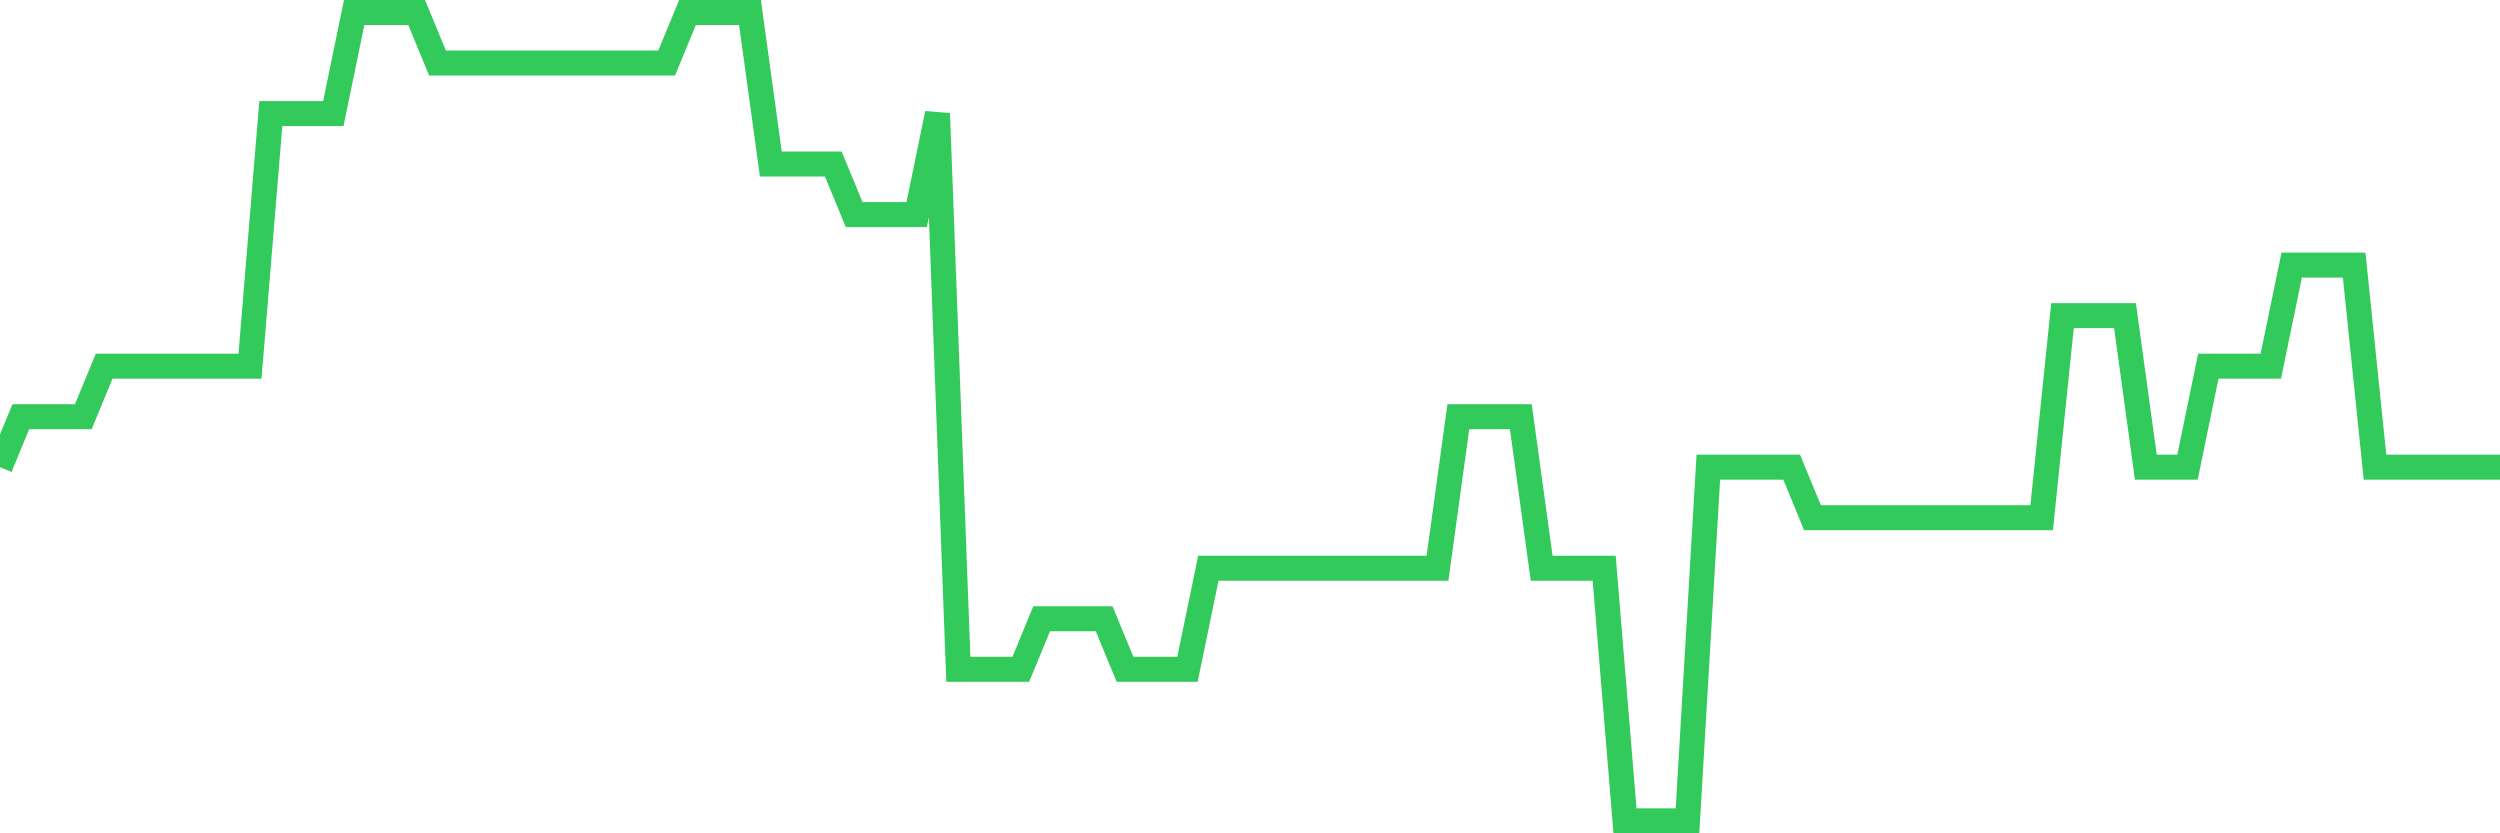 <svg
  xmlns="http://www.w3.org/2000/svg"
  xmlns:xlink="http://www.w3.org/1999/xlink"
  width="120"
  height="40"
  viewBox="0 0 120 40"
  preserveAspectRatio="none"
>
  <polyline
    points="0,22.425 1,20 2,20 3,20 4,20 5,17.575 6,17.575 7,17.575 8,17.575 9,17.575 10,17.575 11,17.575 12,17.575 13,5.45 14,5.45 15,5.45 16,5.45 17,0.6 18,0.6 19,0.6 20,0.6 21,3.025 22,3.025 23,3.025 24,3.025 25,3.025 26,3.025 27,3.025 28,3.025 29,3.025 30,3.025 31,3.025 32,3.025 33,0.6 34,0.6 35,0.6 36,0.6 37,7.875 38,7.875 39,7.875 40,7.875 41,10.3 42,10.3 43,10.3 44,10.3 45,5.45 46,32.125 47,32.125 48,32.125 49,32.125 50,29.7 51,29.7 52,29.7 53,29.7 54,32.125 55,32.125 56,32.125 57,32.125 58,27.275 59,27.275 60,27.275 61,27.275 62,27.275 63,27.275 64,27.275 65,27.275 66,27.275 67,27.275 68,27.275 69,27.275 70,20 71,20 72,20 73,20 74,27.275 75,27.275 76,27.275 77,27.275 78,39.4 79,39.4 80,39.4 81,39.4 82,22.425 83,22.425 84,22.425 85,22.425 86,22.425 87,24.85 88,24.85 89,24.85 90,24.85 91,24.85 92,24.85 93,24.85 94,24.85 95,24.85 96,24.85 97,24.85 98,24.85 99,15.15 100,15.15 101,15.15 102,15.15 103,22.425 104,22.425 105,22.425 106,17.575 107,17.575 108,17.575 109,17.575 110,12.725 111,12.725 112,12.725 113,12.725 114,22.425 115,22.425 116,22.425 117,22.425 118,22.425 119,22.425 120,22.425"
    fill="none"
    stroke="#32ca5b"
    stroke-width="1.2"
  >
  </polyline>
</svg>